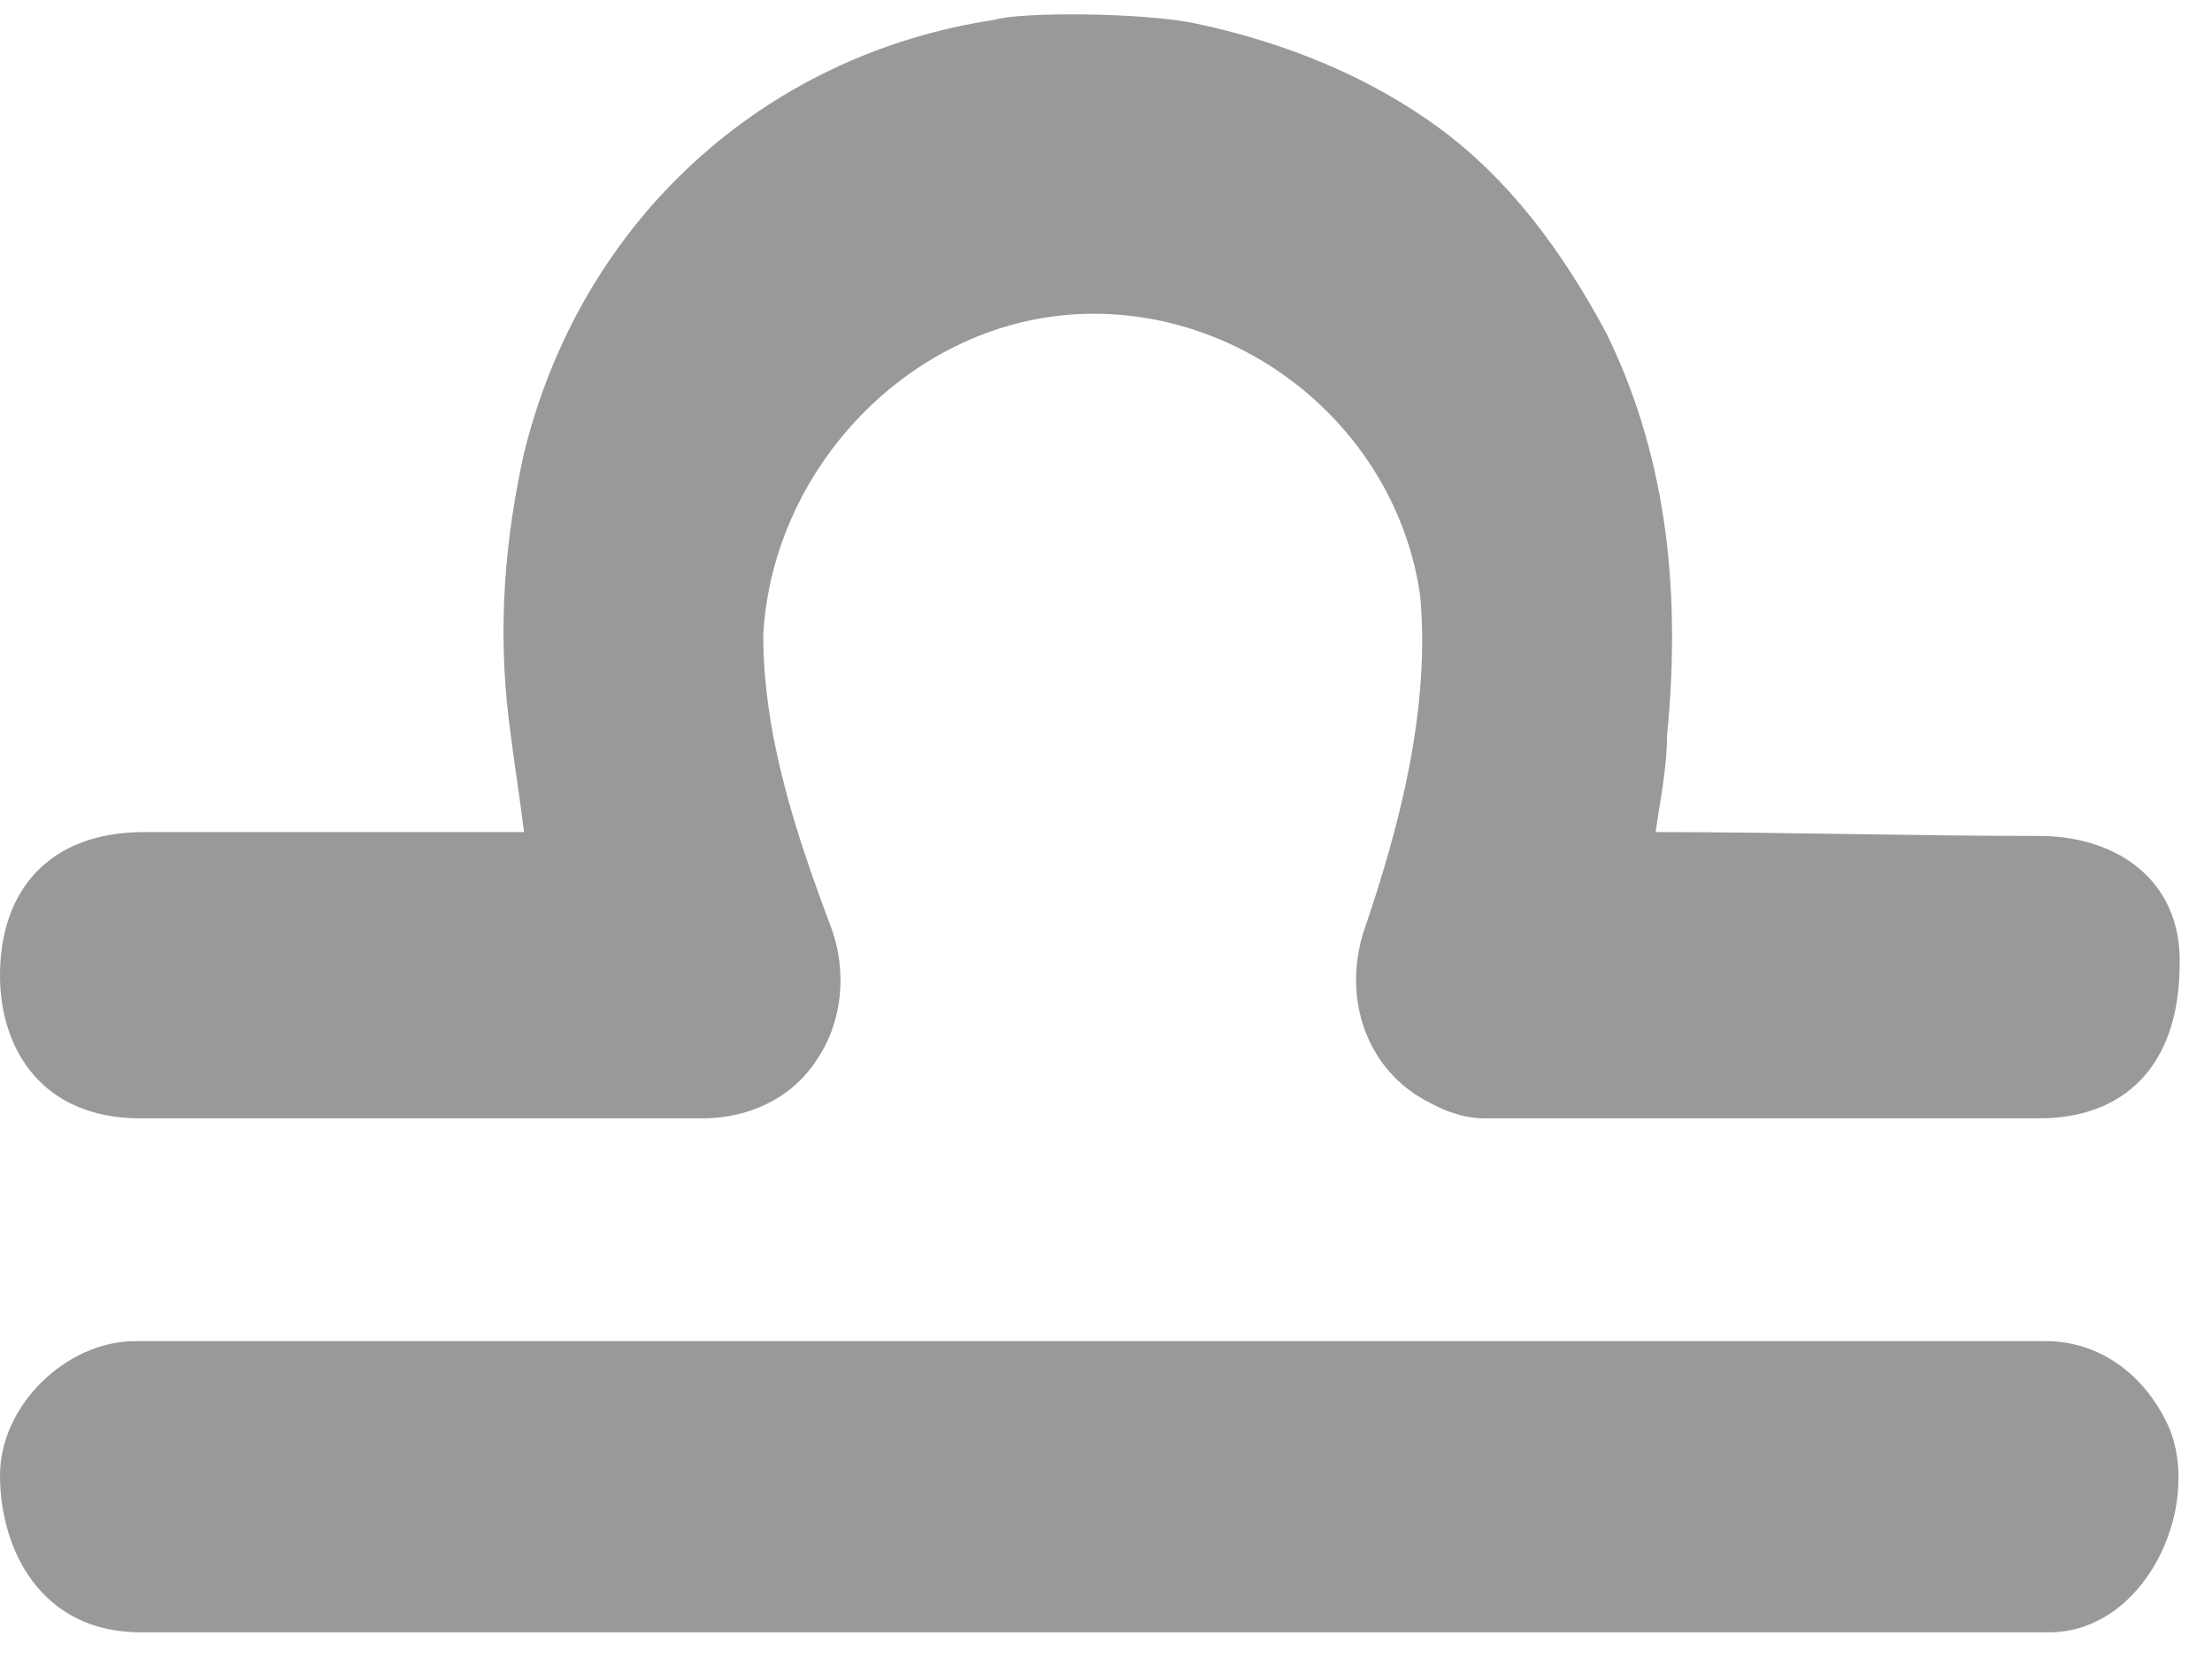 <svg width="36" height="27" viewBox="0 0 36 27" fill="none" xmlns="http://www.w3.org/2000/svg">
<path d="M24.164 18.201C23.732 18.201 23.361 18.012 23.052 17.823C22.187 17.257 21.878 16.186 22.187 15.179C22.779 13.456 23.278 11.543 23.114 9.702C22.747 7.089 20.424 5.106 17.799 5.106C14.956 5.106 12.575 7.534 12.422 10.332C12.422 11.979 12.96 13.593 13.535 15.116C13.782 15.809 13.72 16.627 13.287 17.257C12.874 17.888 12.169 18.201 11.433 18.201C10.502 18.201 3.523 18.201 2.287 18.201C0.666 18.201 0 17.055 0 15.875C0 14.493 0.798 13.542 2.348 13.542H2.41C3.77 13.542 8.529 13.542 8.529 13.542C8.455 12.943 8.366 12.409 8.281 11.716C8.096 10.206 8.22 8.758 8.529 7.373C9.456 3.595 12.422 0.888 16.192 0.321C16.593 0.195 18.577 0.196 19.468 0.384C20.951 0.699 22.31 1.266 23.423 2.084C24.535 2.903 25.401 4.036 26.142 5.421C27.069 7.31 27.378 9.45 27.131 11.968C27.131 12.494 27.018 13.023 26.945 13.542C29.026 13.542 31.107 13.605 33.188 13.605C34.434 13.605 35.495 14.309 35.474 15.674C35.474 17.393 34.531 18.201 33.188 18.201C30.087 18.201 27.265 18.201 24.164 18.201Z" fill="#999999"/>
<path d="M2.289 26.566C0.658 26.565 0 25.21 0 24.009C0 22.877 1.074 21.827 2.203 21.827C12.568 21.827 22.934 21.827 33.299 21.827C34.18 21.827 34.935 22.388 35.313 23.261C35.826 24.567 34.902 26.566 33.344 26.566H2.289Z" fill="#999999"/>
</svg>
